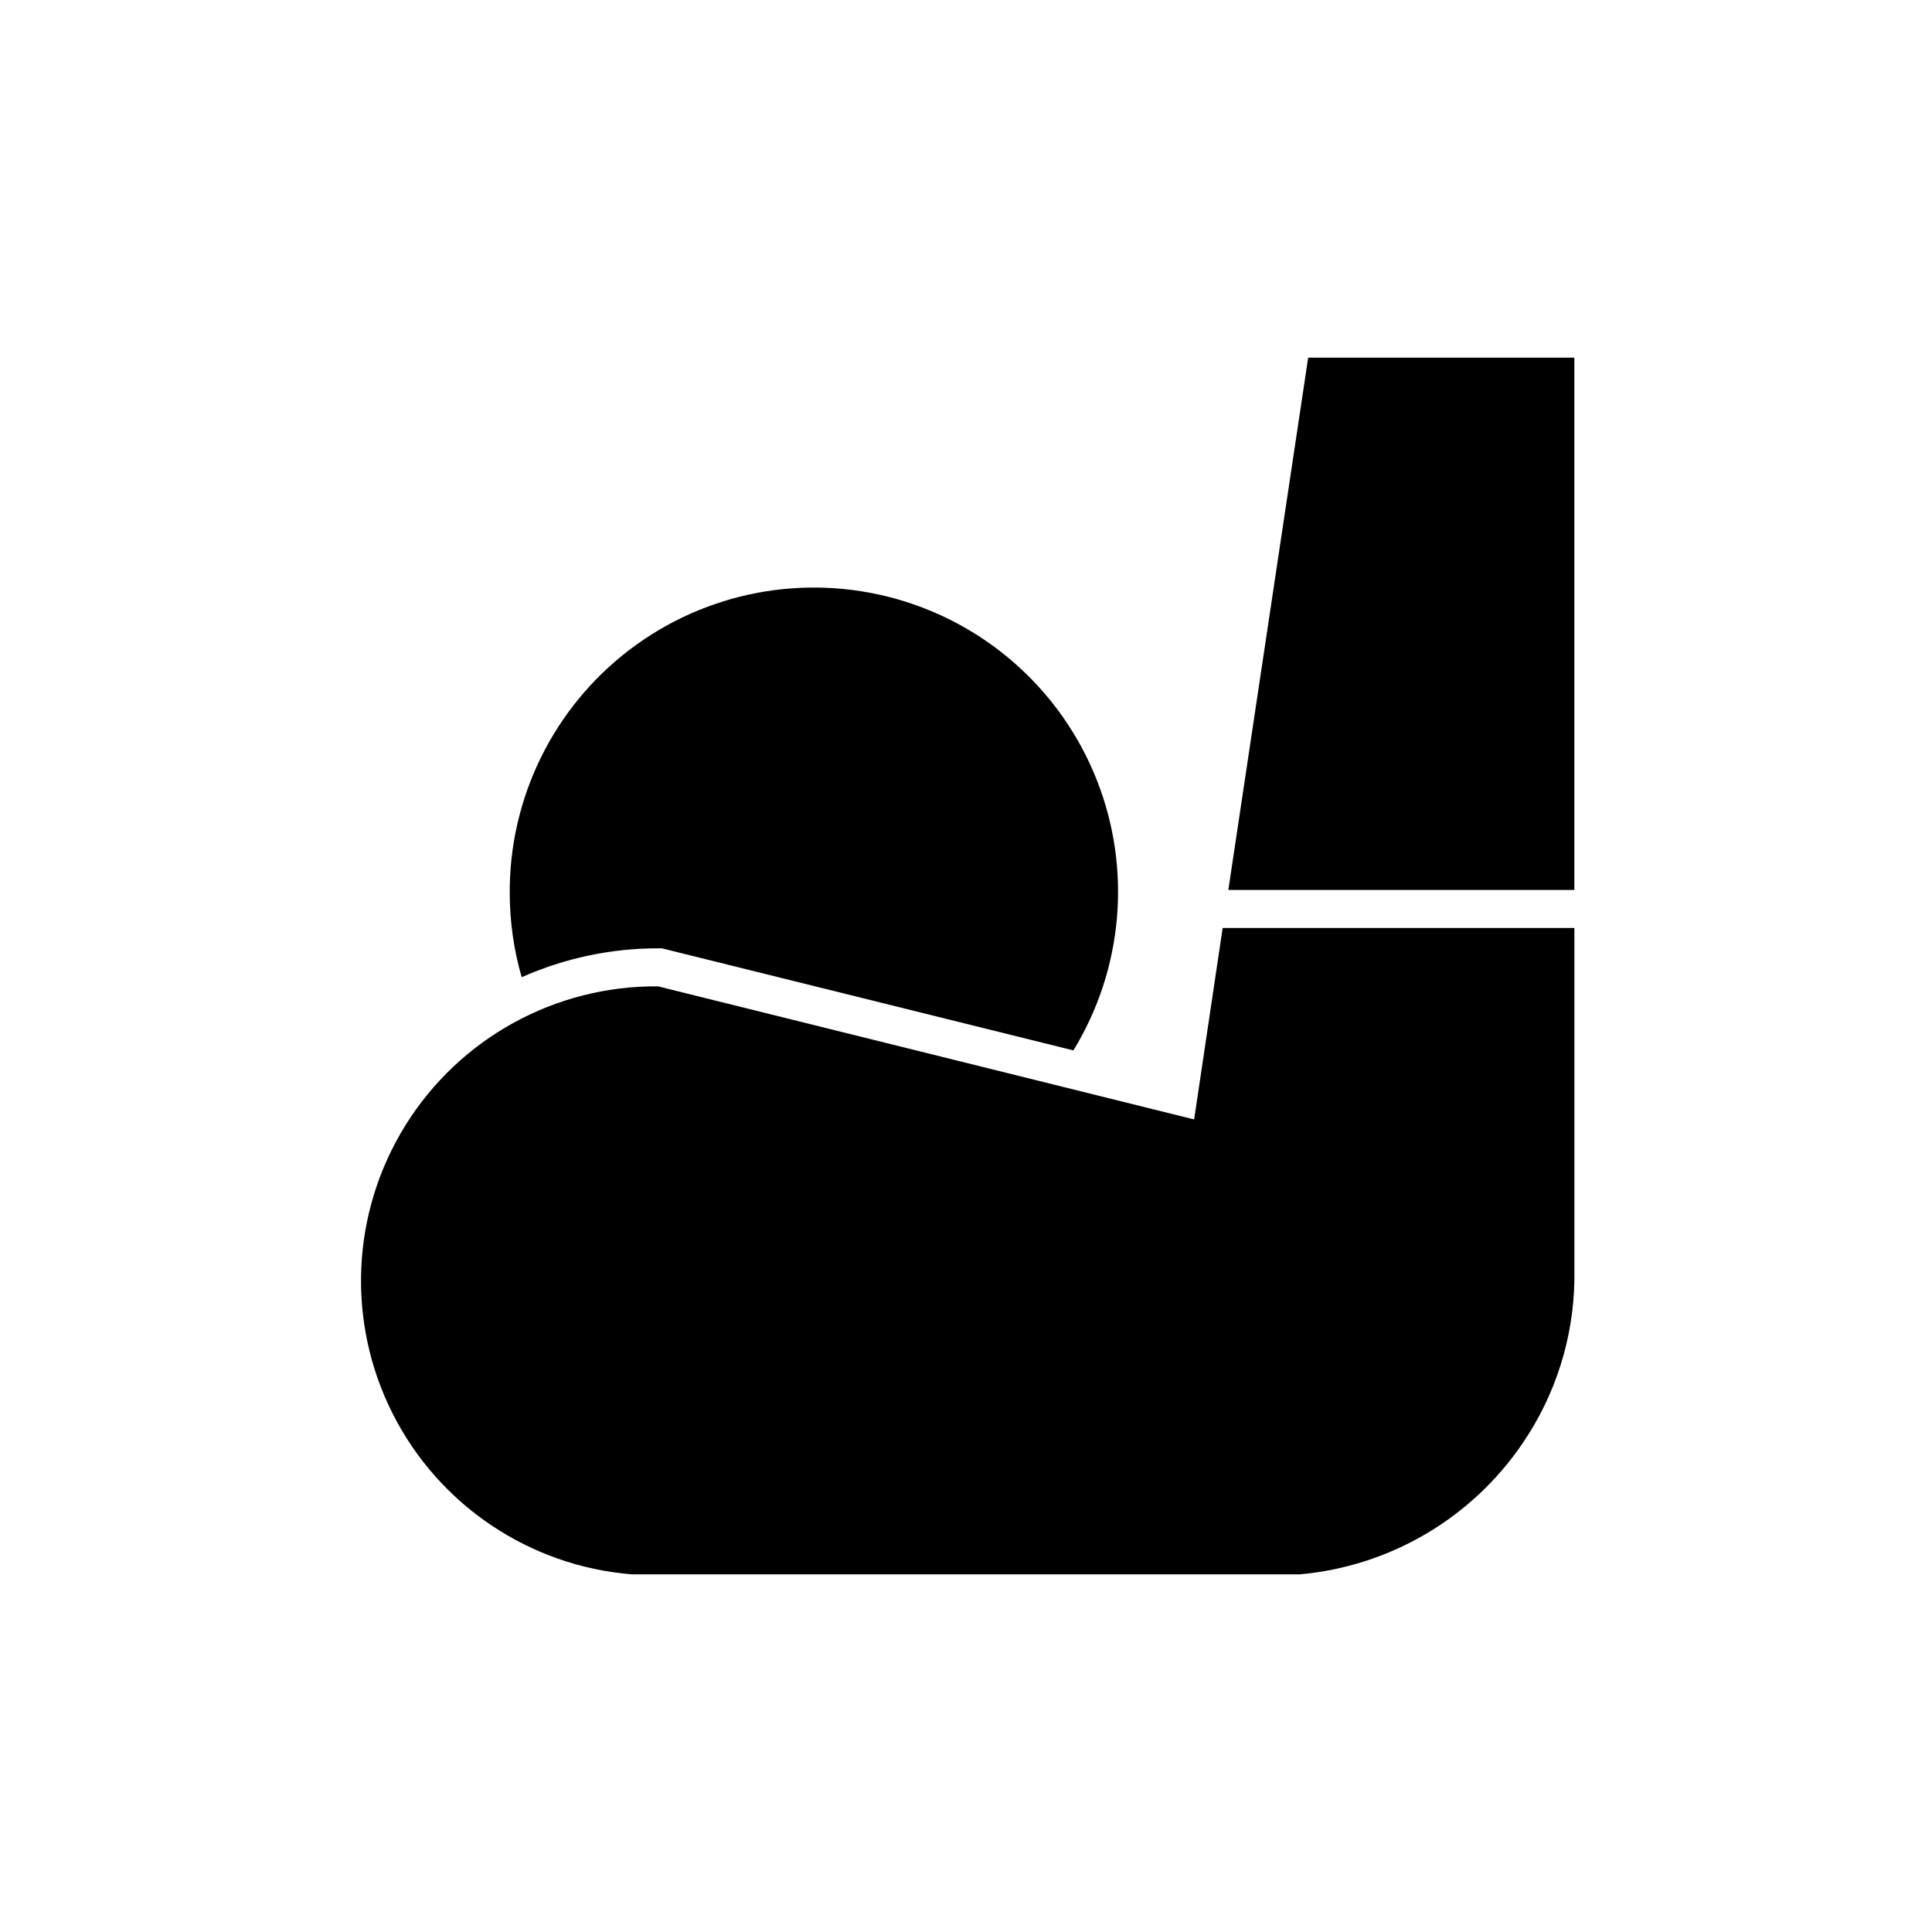 <?xml version="1.0" encoding="UTF-8"?>
<!-- Uploaded to: ICON Repo, www.svgrepo.com, Generator: ICON Repo Mixer Tools -->
<svg fill="#000000" width="800px" height="800px" version="1.1" viewBox="144 144 512 512" xmlns="http://www.w3.org/2000/svg">
 <g>
  <path d="m319.39 395.31 109.07 27.055c13.188-21.566 15.492-48.066 6.231-71.586-9.262-23.523-29.02-41.336-53.371-48.117-24.348-6.785-50.473-1.754-70.562 13.59-20.086 15.344-31.816 39.223-31.676 64.5 0.016 7.516 1.082 14.996 3.172 22.219 11.371-5.055 23.68-7.664 36.125-7.66z"/>
  <path d="m490.68 238.78-21.16 141.07h91.695v-141.07z"/>
  <path d="m460.46 440.66-142.07-35.266c-27.219-0.234-52.594 13.727-66.961 36.848-14.367 23.121-15.648 52.055-3.383 76.355 12.266 24.297 36.309 40.449 63.441 42.625h176.94c23.98-2.133 45.727-14.957 59.195-34.914 8.586-12.656 13.312-27.535 13.605-42.824v-1.562-91.996h-93.207z"/>
 </g>
</svg>
